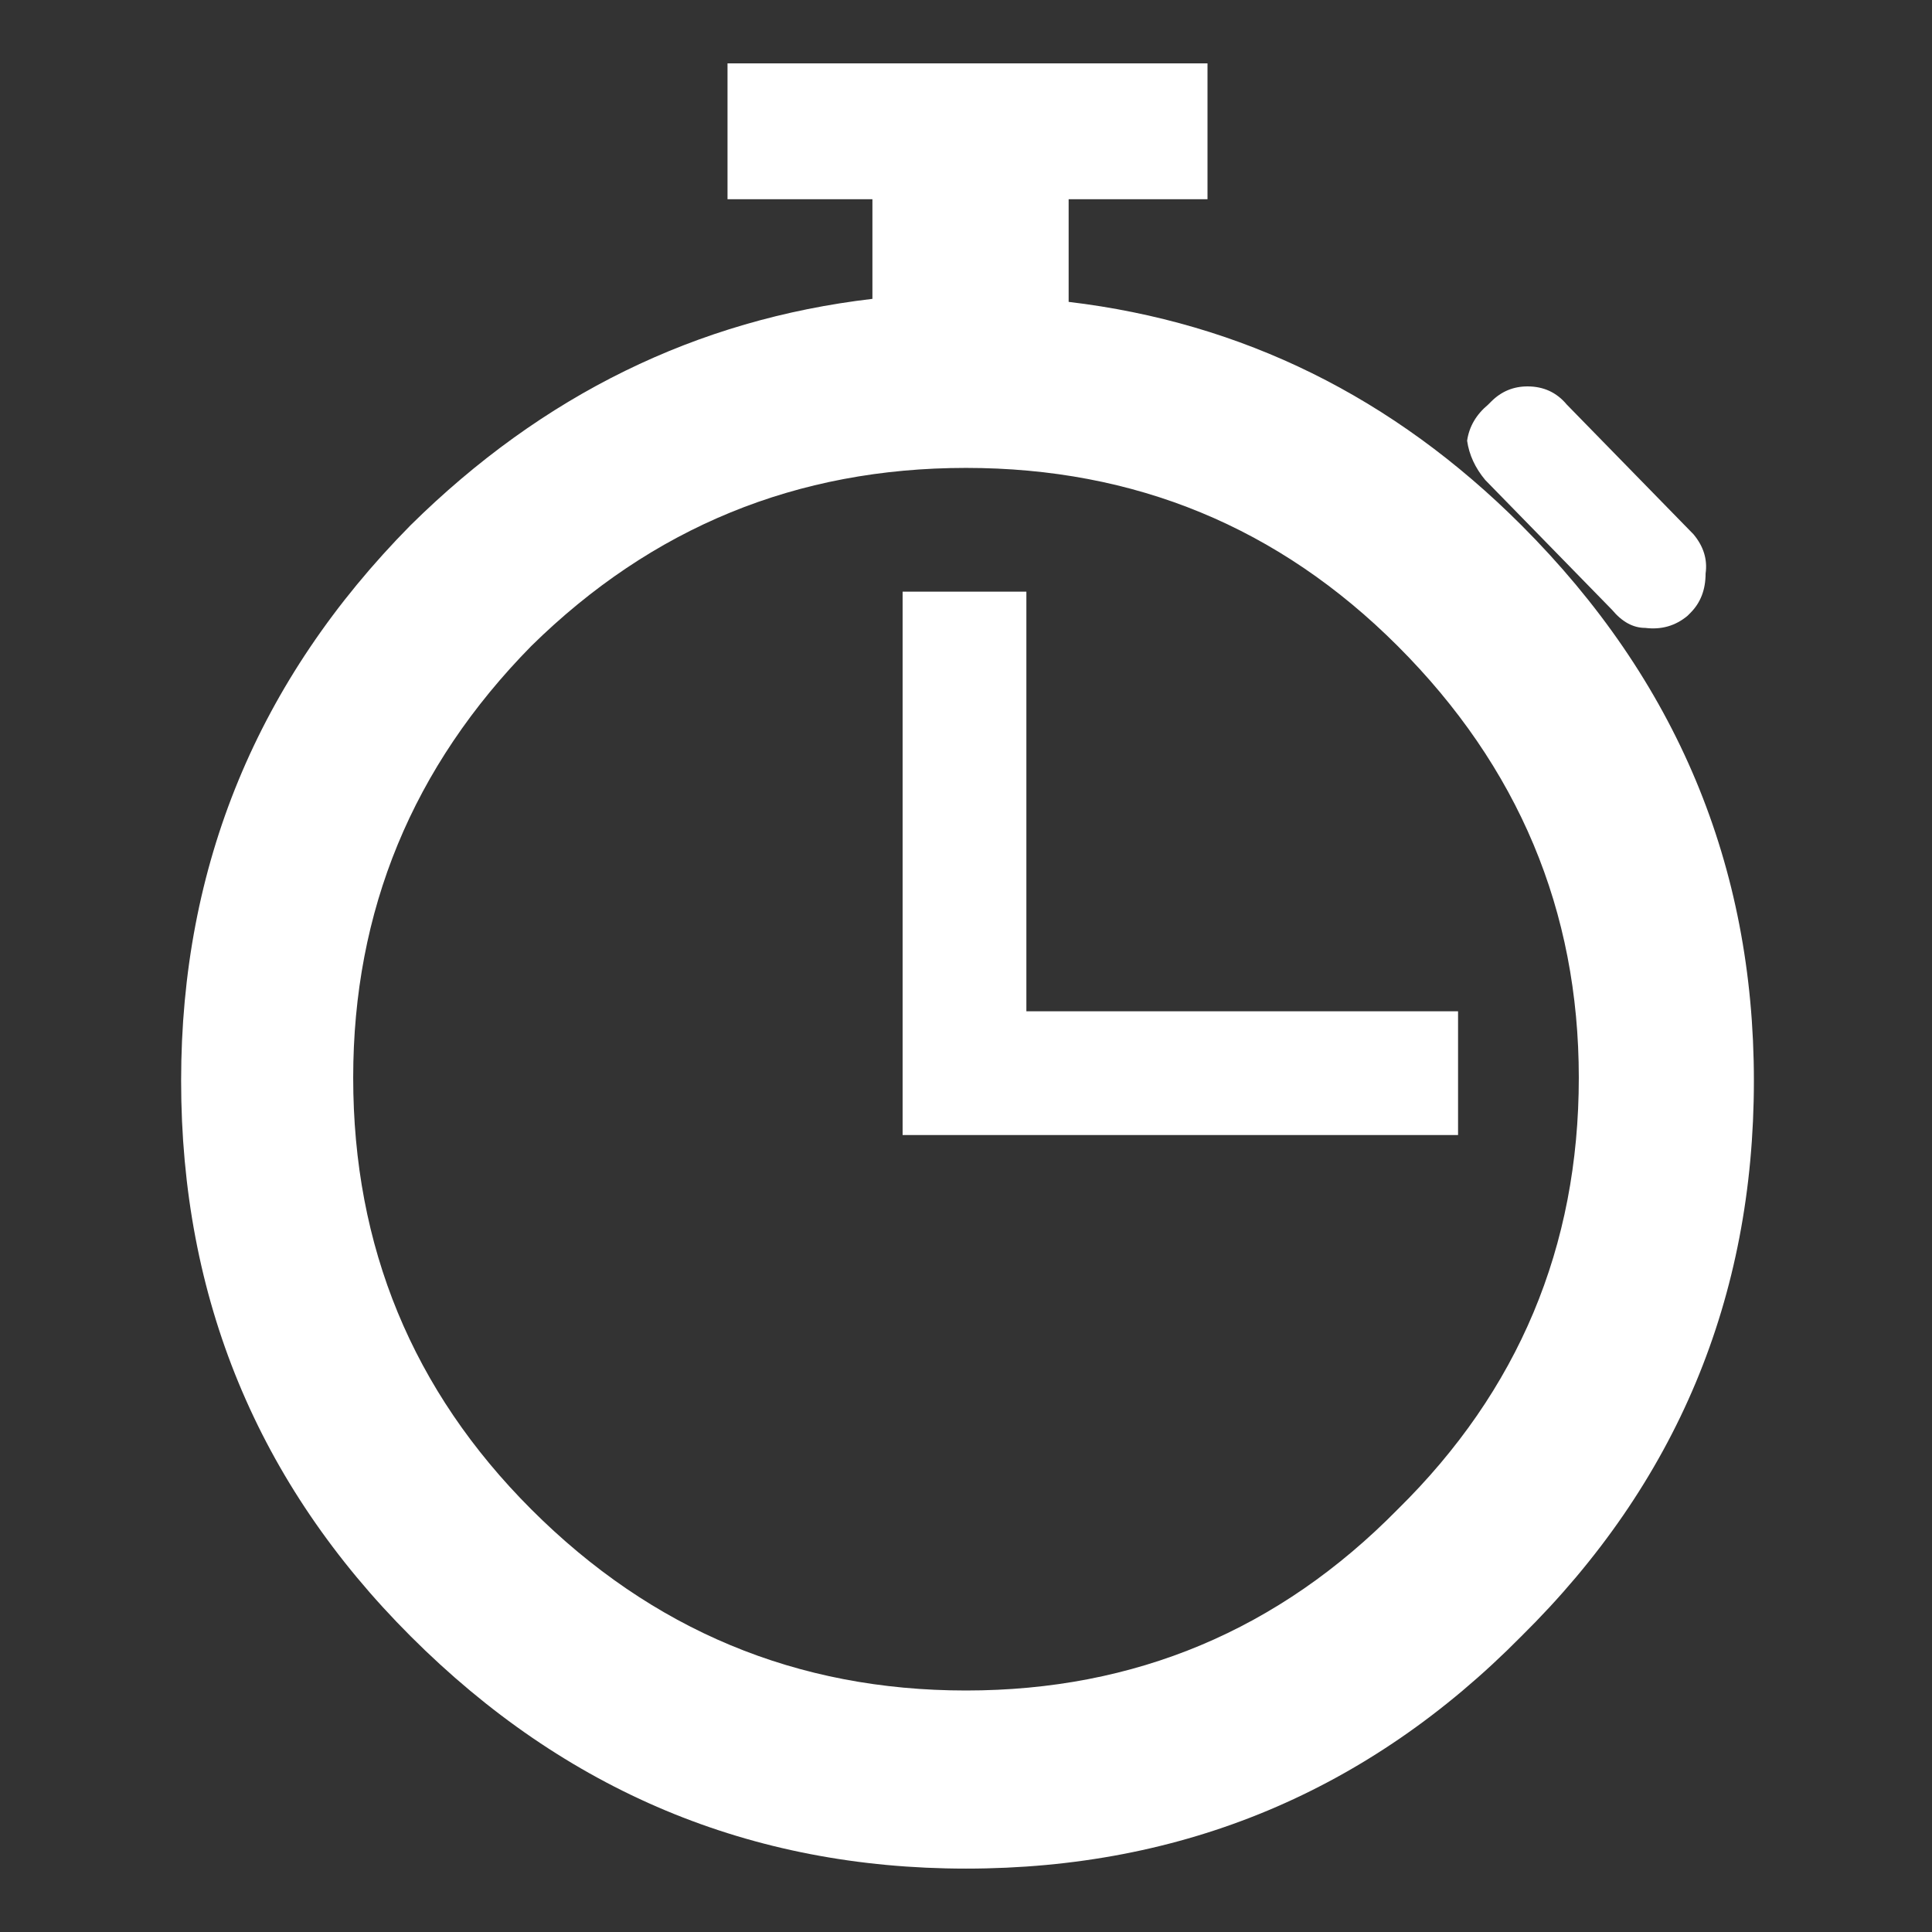 
<svg xmlns="http://www.w3.org/2000/svg" version="1.1" xmlns:xlink="http://www.w3.org/1999/xlink" preserveAspectRatio="none" x="0px" y="0px" width="32px" height="32px" viewBox="0 0 32 32">
<rect x="0" y="0" width="32" height="32" fill="#333333" stroke="none"/>
<defs>
<g id="Layer0_0_FILL">
<path fill="#FFFFFF" stroke="none" d="
M 29.05 17.9
Q 29.05 12.55 25.2 8.7 22.013 5.513 17.7 5
L 17.7 3.3 20 3.3 20 1.05 12.05 1.05 12.05 3.3 14.45 3.3 14.45 4.95
Q 10.08 5.462 6.8 8.7 3 12.55 3 17.9 3 23.3 6.8 27.1 10.65 30.95 16 30.95 21.4 30.95 25.2 27.1 29.05 23.3 29.05 17.9
M 23.15 10.7
Q 26.15 13.7 26.15 17.85 26.15 22.05 23.15 25 20.2 28 16 28 11.8 28 8.8 25 5.85 22.05 5.85 17.85 5.85 13.7 8.8 10.7 11.8 7.75 16 7.75 20.2 7.75 23.15 10.7
M 24.15 18.8
L 24.15 16.75 17 16.75 17 9.8 14.95 9.8 14.95 18.8 24.15 18.8
M 24.3 7.3
Q 24.35 7.65 24.6 7.95
L 26.7 10.1
Q 26.95 10.4 27.25 10.4 27.65 10.45 27.95 10.2
L 28 10.15
Q 28.25 9.9 28.25 9.5 28.3 9.15 28.05 8.85
L 25.95 6.7
Q 25.7 6.4 25.3 6.4 24.95 6.4 24.7 6.65
L 24.65 6.7
Q 24.35 6.95 24.3 7.3 Z"/>
</g>
</defs>

<g transform="matrix( 1, 0, 0, 1, 0,0) ">
<use xlink:href="#Layer0_0_FILL"/>
</g>
</svg>
